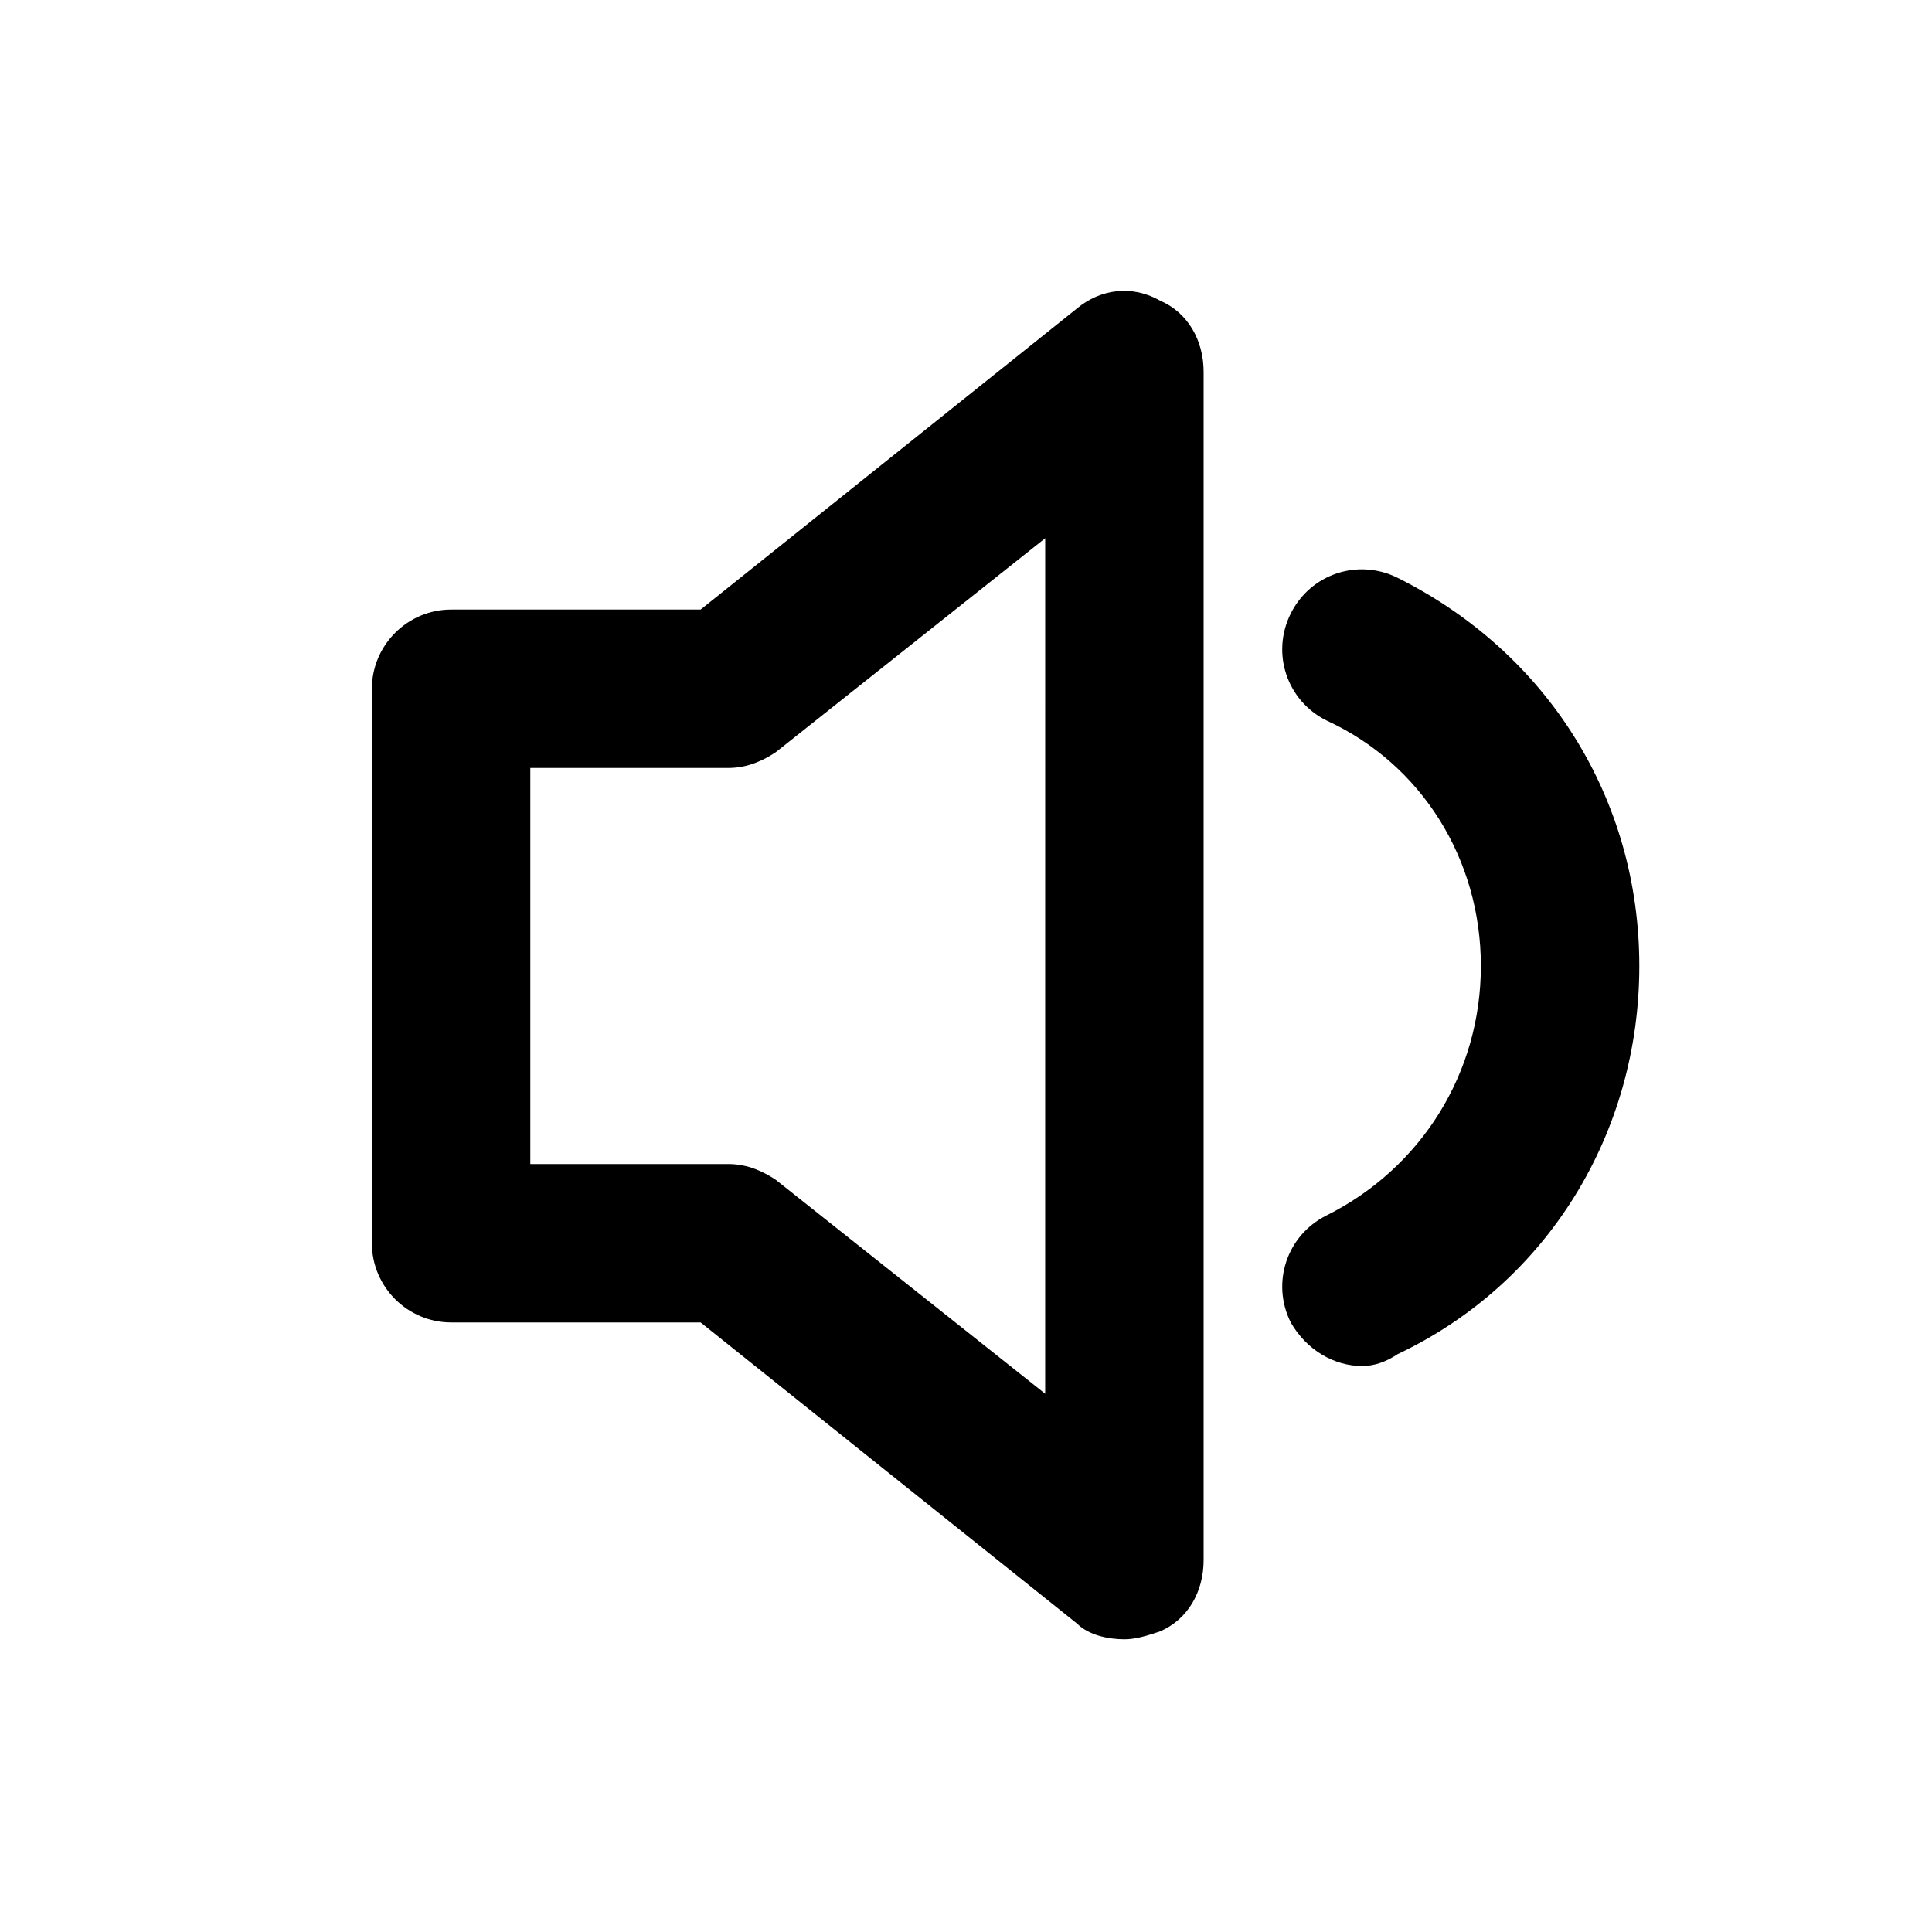 <?xml version="1.0" encoding="UTF-8"?>
<!-- Uploaded to: SVG Repo, www.svgrepo.com, Generator: SVG Repo Mixer Tools -->
<svg fill="#000000" width="800px" height="800px" version="1.1" viewBox="144 144 512 512" xmlns="http://www.w3.org/2000/svg">
 <g>
  <path d="m441.98 578.43c-4.199 0-9.445-1.051-12.594-4.199l-99.715-79.77h-66.125c-11.547 0-20.992-9.445-20.992-20.992v-146.94c0-11.547 9.445-20.992 20.992-20.992h66.125l99.711-79.77c6.297-5.246 14.695-6.297 22.043-2.098 7.348 3.144 11.547 10.492 11.547 18.891v314.88c0 8.398-4.199 15.742-11.547 18.895-3.148 1.047-6.297 2.094-9.445 2.094zm-157.44-125.95h52.48c5.246 0 9.445 2.098 12.594 4.199l71.371 56.68 0.004-226.72-71.371 56.68c-3.152 2.098-7.352 4.199-12.598 4.199h-52.48z"/>
  <path d="m504.96 506.01c-7.348 0-14.695-4.199-18.895-11.547-5.246-10.496-1.051-23.09 9.445-28.34 25.191-12.594 40.934-37.785 40.934-66.125s-15.742-53.531-40.934-65.074c-10.496-5.246-14.695-17.844-9.445-28.34 5.246-10.496 17.844-14.695 28.34-9.445 39.887 19.941 64.027 58.777 64.027 102.86 0 44.082-24.141 83.969-64.027 102.86-3.144 2.102-6.293 3.152-9.445 3.152z"/>
 </g>
</svg>